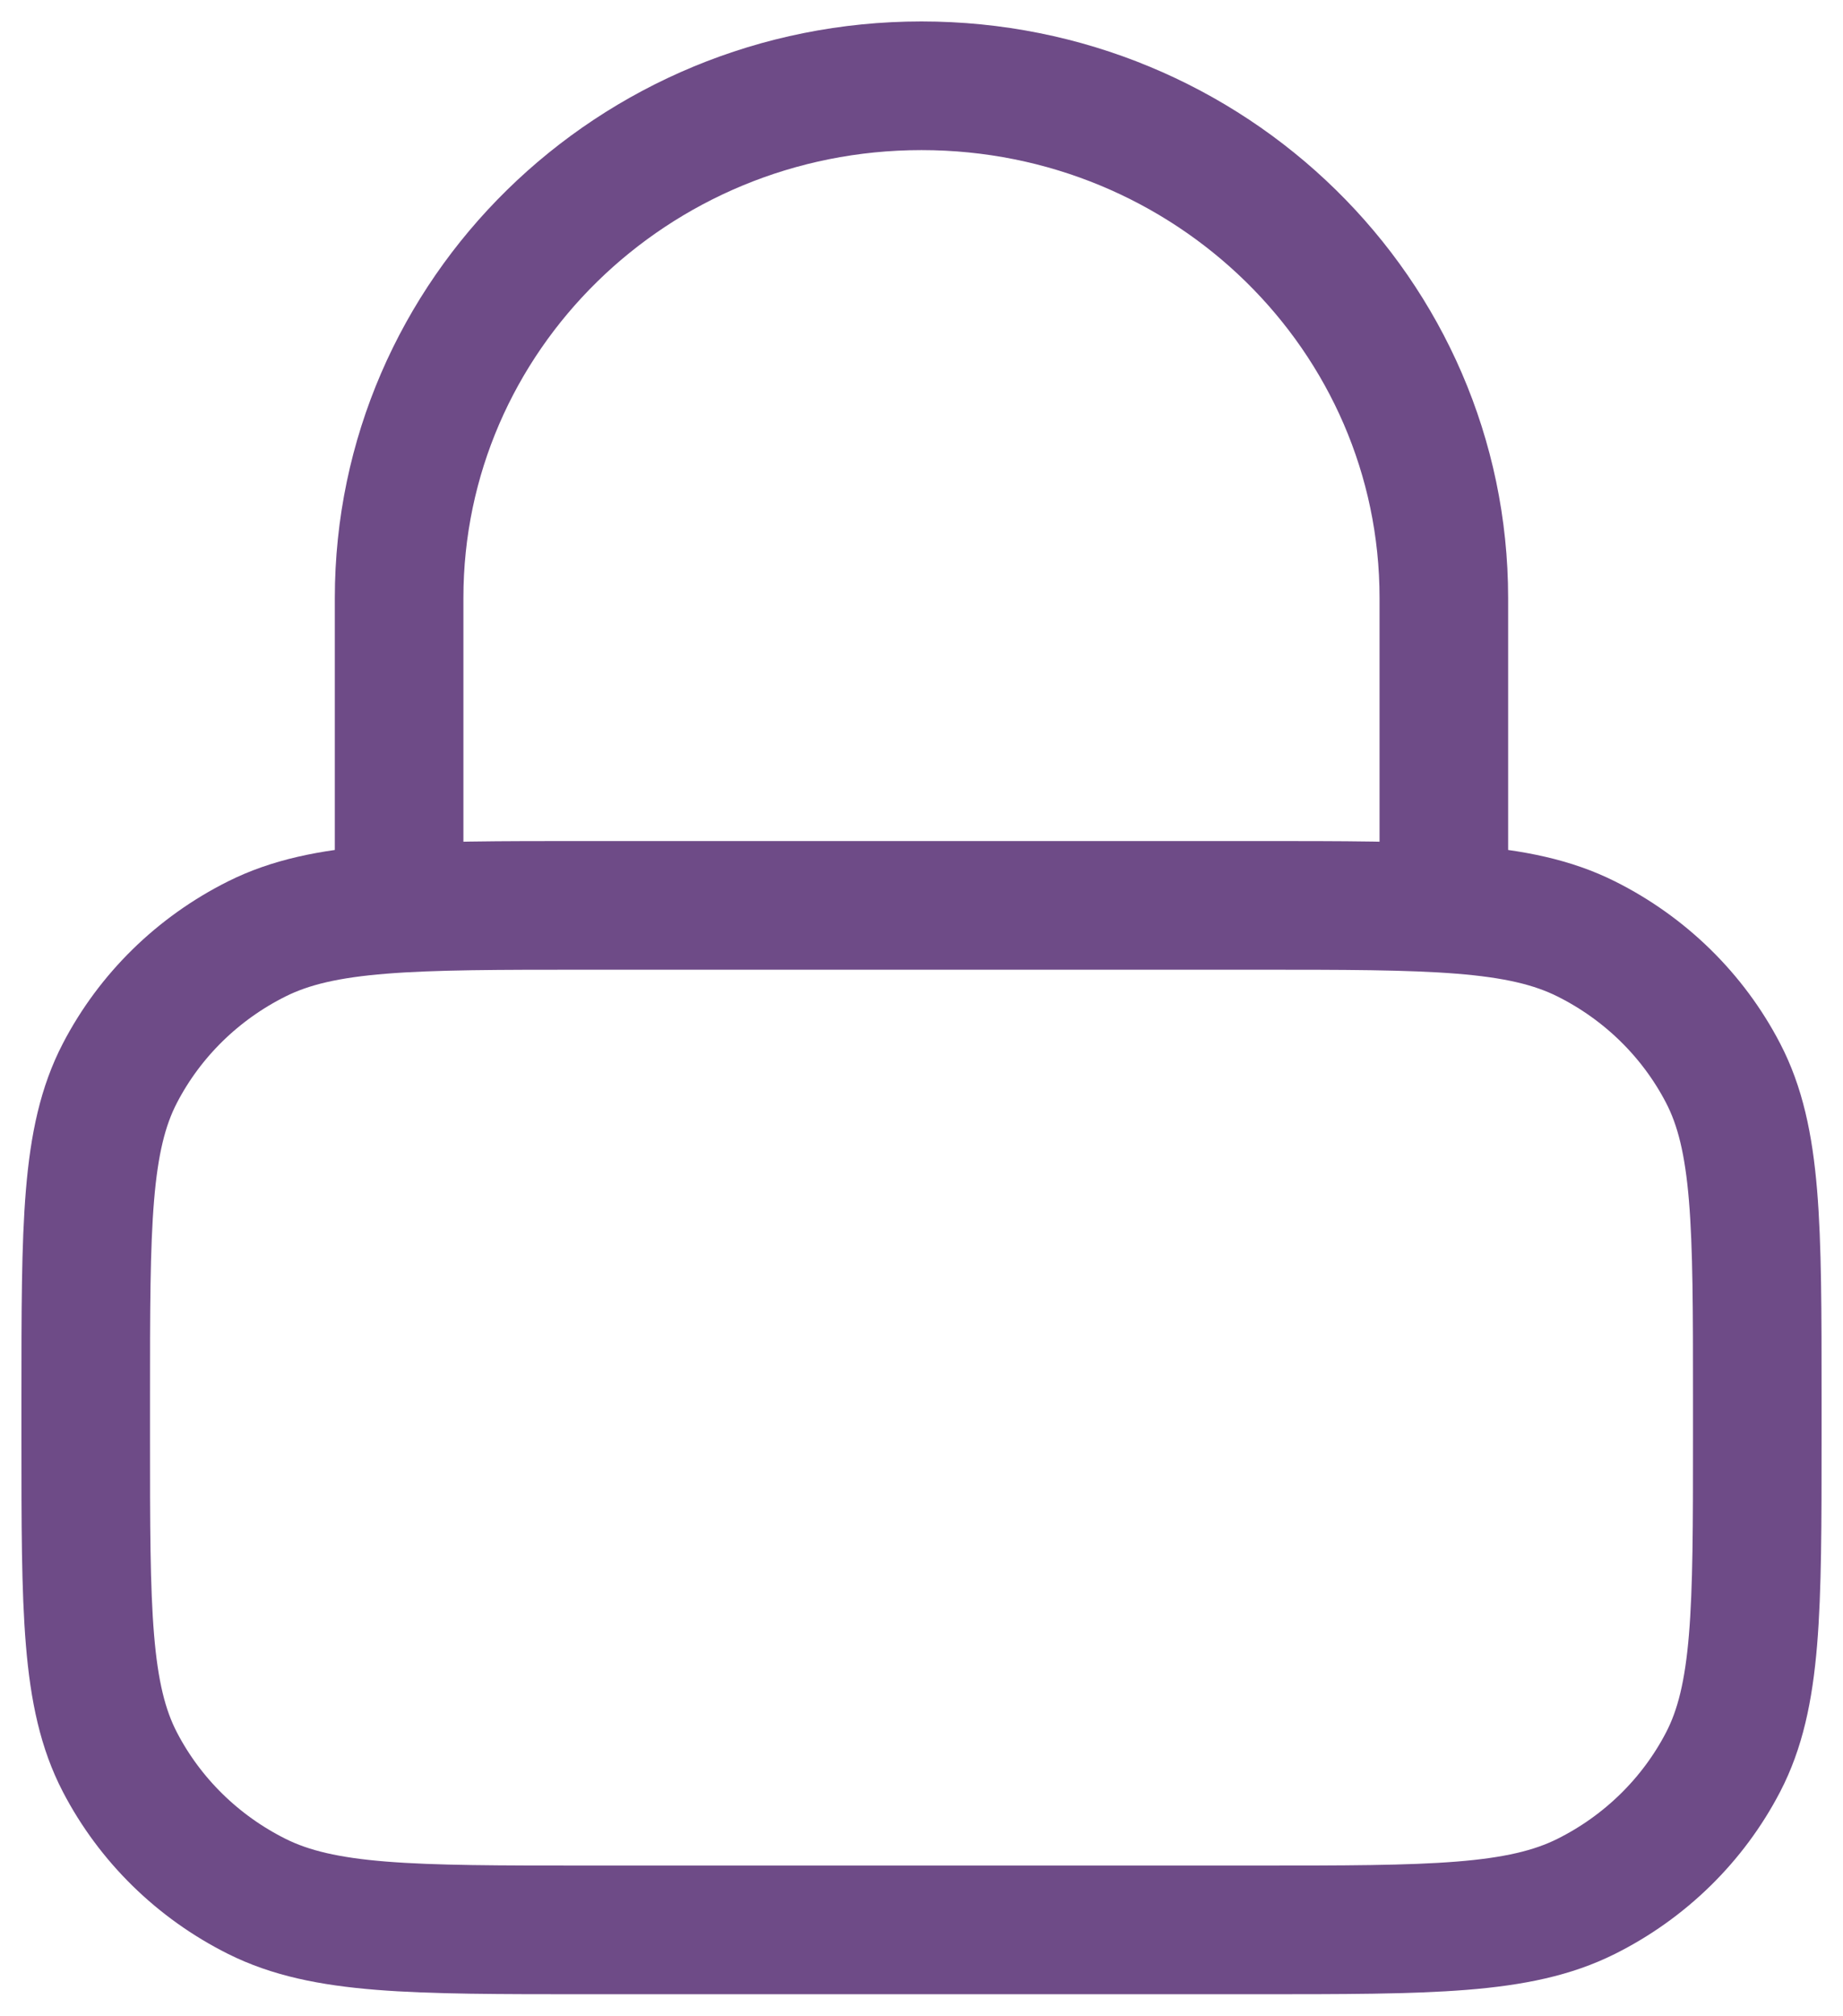 <svg width="43" height="47" viewBox="0 0 43 47" fill="none" xmlns="http://www.w3.org/2000/svg">
<path d="M33.687 21.111V13.944C33.687 7.348 28.231 2 21.5 2C14.769 2 9.312 7.348 9.312 13.944V21.111M13.7 45H29.3C33.395 45 35.443 45 37.007 44.219C38.383 43.532 39.502 42.435 40.203 41.087C41 39.554 41 37.547 41 33.533V32.578C41 28.564 41 26.557 40.203 25.024C39.502 23.675 38.383 22.579 37.007 21.892C35.443 21.111 33.395 21.111 29.3 21.111H13.7C9.604 21.111 7.557 21.111 5.993 21.892C4.617 22.579 3.498 23.675 2.797 25.024C2 26.557 2 28.564 2 32.578V33.533C2 37.547 2 39.554 2.797 41.087C3.498 42.435 4.617 43.532 5.993 44.219C7.557 45 9.604 45 13.7 45Z" stroke="#6E4B87" stroke-width="3" stroke-linecap="round" stroke-linejoin="round"/>
</svg>
